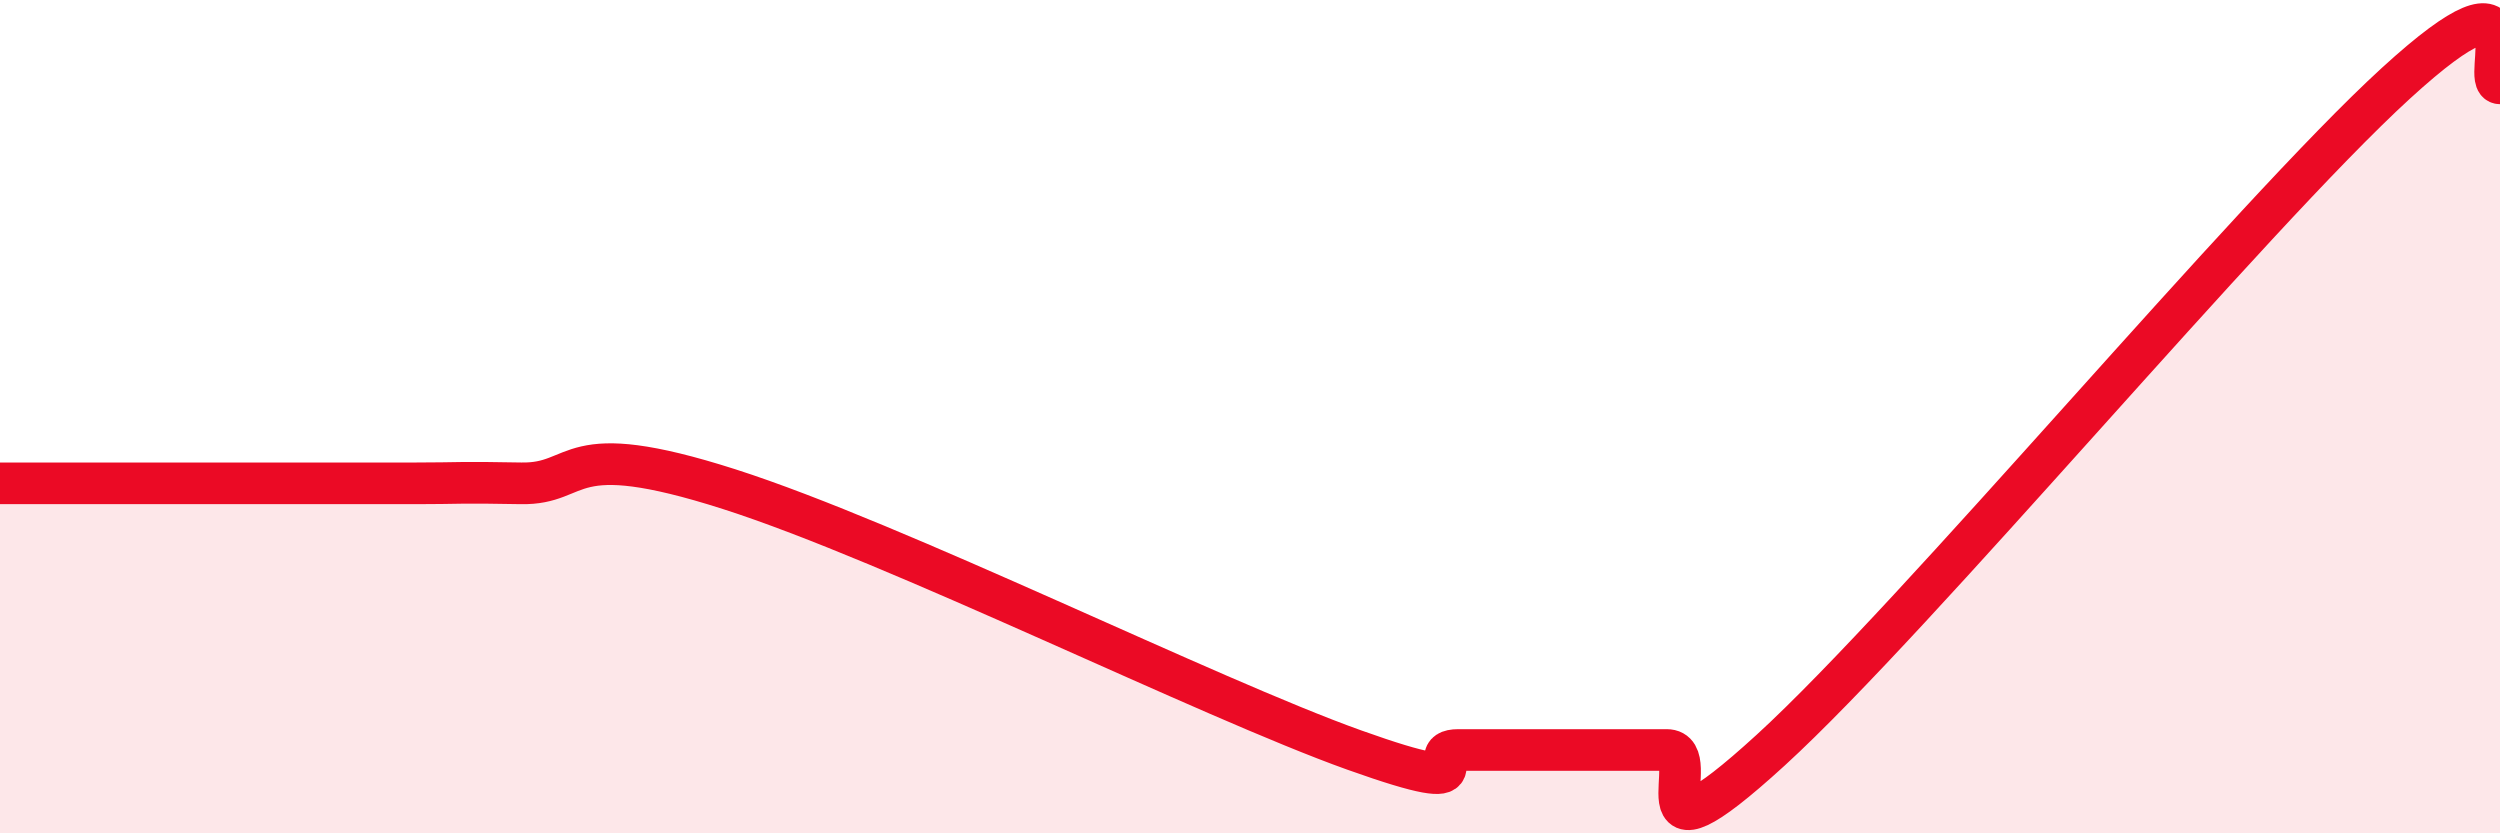 
    <svg width="60" height="20" viewBox="0 0 60 20" xmlns="http://www.w3.org/2000/svg">
      <path
        d="M 0,11.6 C 0.5,11.6 1.5,11.6 2.5,11.6 C 3.5,11.6 4,11.6 5,11.6 C 6,11.6 6.5,11.6 7.5,11.6 C 8.5,11.6 9,11.6 10,11.6 C 11,11.6 11,11.57 12.5,11.6 C 14,11.63 13.5,10.46 17.5,11.74 C 21.5,13.02 29,16.75 32.5,18 C 36,19.25 34,18 35,18 C 36,18 36.5,18 37.5,18 C 38.5,18 39,18 40,18 C 41,18 39,21.2 42.5,18 C 46,14.8 54,5.2 57.5,2 C 61,-1.2 59.5,2 60,2L60 20L0 20Z"
        fill="#EB0A25"
        opacity="0.1"
        stroke-linecap="round"
        stroke-linejoin="round"
      />
      <path
        d="M 0,11.6 C 0.5,11.6 1.5,11.6 2.5,11.6 C 3.5,11.6 4,11.6 5,11.6 C 6,11.6 6.5,11.6 7.5,11.6 C 8.5,11.6 9,11.6 10,11.6 C 11,11.6 11,11.57 12.5,11.6 C 14,11.63 13.5,10.46 17.5,11.74 C 21.5,13.02 29,16.75 32.5,18 C 36,19.25 34,18 35,18 C 36,18 36.5,18 37.5,18 C 38.5,18 39,18 40,18 C 41,18 39,21.2 42.5,18 C 46,14.8 54,5.2 57.5,2 C 61,-1.2 59.5,2 60,2"
        stroke="#EB0A25"
        stroke-width="1"
        fill="none"
        stroke-linecap="round"
        stroke-linejoin="round"
      />
    </svg>
  
